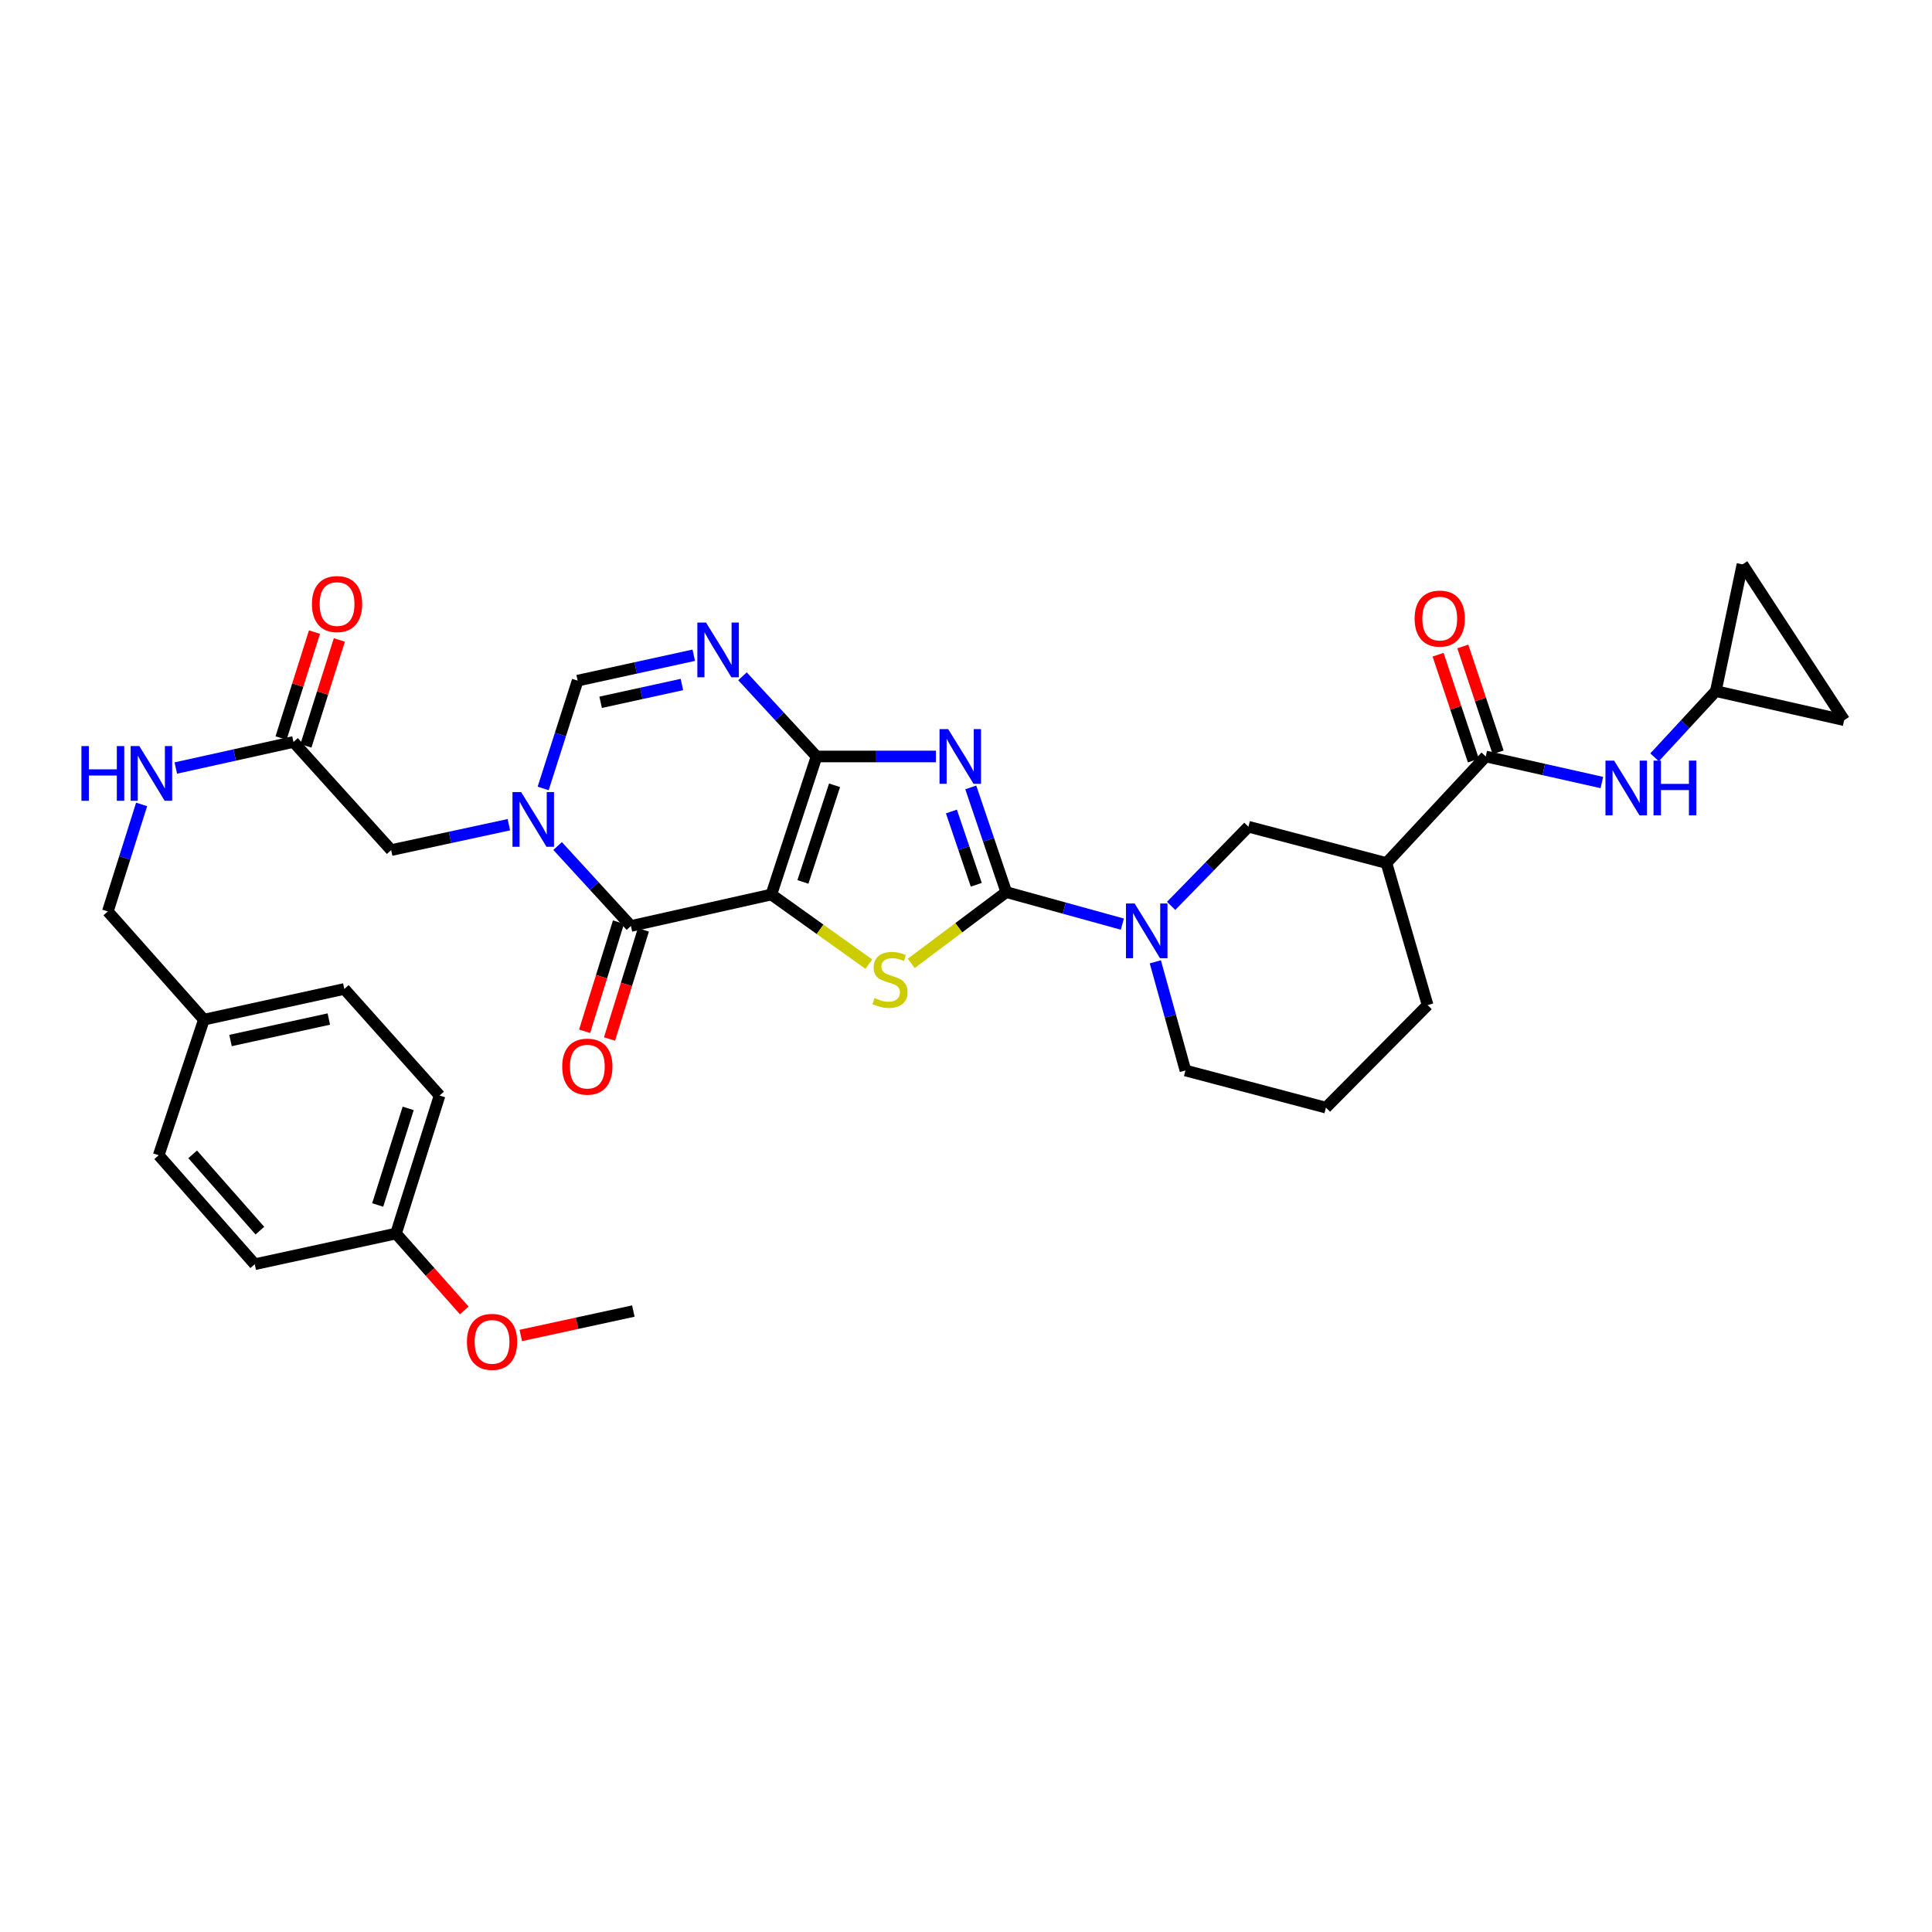 <?xml version='1.0' encoding='iso-8859-1'?>
<svg version='1.1' baseProfile='full'
              xmlns='http://www.w3.org/2000/svg'
                      xmlns:rdkit='http://www.rdkit.org/xml'
                      xmlns:xlink='http://www.w3.org/1999/xlink'
                  xml:space='preserve'
width='1000px' height='1000px' viewBox='0 0 1000 1000'>
<!-- END OF HEADER -->
<rect style='opacity:1.0;fill:#FFFFFF;stroke:none' width='1000' height='1000' x='0' y='0'> </rect>
<path class='bond-0' d='M 399.254,463 L 422.65,391.552' style='fill:none;fill-rule:evenodd;stroke:#000000;stroke-width:6px;stroke-linecap:butt;stroke-linejoin:miter;stroke-opacity:1' />
<path class='bond-0' d='M 415.587,456.482 L 431.964,406.468' style='fill:none;fill-rule:evenodd;stroke:#000000;stroke-width:6px;stroke-linecap:butt;stroke-linejoin:miter;stroke-opacity:1' />
<path class='bond-3' d='M 399.254,463 L 424.483,481.019' style='fill:none;fill-rule:evenodd;stroke:#000000;stroke-width:6px;stroke-linecap:butt;stroke-linejoin:miter;stroke-opacity:1' />
<path class='bond-3' d='M 424.483,481.019 L 449.713,499.037' style='fill:none;fill-rule:evenodd;stroke:#CCCC00;stroke-width:6px;stroke-linecap:butt;stroke-linejoin:miter;stroke-opacity:1' />
<path class='bond-4' d='M 399.254,463 L 326.568,479.29' style='fill:none;fill-rule:evenodd;stroke:#000000;stroke-width:6px;stroke-linecap:butt;stroke-linejoin:miter;stroke-opacity:1' />
<path class='bond-1' d='M 422.65,391.552 L 453.544,391.552' style='fill:none;fill-rule:evenodd;stroke:#000000;stroke-width:6px;stroke-linecap:butt;stroke-linejoin:miter;stroke-opacity:1' />
<path class='bond-1' d='M 453.544,391.552 L 484.438,391.552' style='fill:none;fill-rule:evenodd;stroke:#0000FF;stroke-width:6px;stroke-linecap:butt;stroke-linejoin:miter;stroke-opacity:1' />
<path class='bond-6' d='M 422.65,391.552 L 403.479,370.801' style='fill:none;fill-rule:evenodd;stroke:#000000;stroke-width:6px;stroke-linecap:butt;stroke-linejoin:miter;stroke-opacity:1' />
<path class='bond-6' d='M 403.479,370.801 L 384.307,350.05' style='fill:none;fill-rule:evenodd;stroke:#0000FF;stroke-width:6px;stroke-linecap:butt;stroke-linejoin:miter;stroke-opacity:1' />
<path class='bond-34' d='M 502.47,407.565 L 511.662,434.661' style='fill:none;fill-rule:evenodd;stroke:#0000FF;stroke-width:6px;stroke-linecap:butt;stroke-linejoin:miter;stroke-opacity:1' />
<path class='bond-34' d='M 511.662,434.661 L 520.854,461.756' style='fill:none;fill-rule:evenodd;stroke:#000000;stroke-width:6px;stroke-linecap:butt;stroke-linejoin:miter;stroke-opacity:1' />
<path class='bond-34' d='M 492.449,420.029 L 498.884,438.996' style='fill:none;fill-rule:evenodd;stroke:#0000FF;stroke-width:6px;stroke-linecap:butt;stroke-linejoin:miter;stroke-opacity:1' />
<path class='bond-34' d='M 498.884,438.996 L 505.318,457.962' style='fill:none;fill-rule:evenodd;stroke:#000000;stroke-width:6px;stroke-linecap:butt;stroke-linejoin:miter;stroke-opacity:1' />
<path class='bond-2' d='M 520.854,461.756 L 496.247,480.204' style='fill:none;fill-rule:evenodd;stroke:#000000;stroke-width:6px;stroke-linecap:butt;stroke-linejoin:miter;stroke-opacity:1' />
<path class='bond-2' d='M 496.247,480.204 L 471.64,498.653' style='fill:none;fill-rule:evenodd;stroke:#CCCC00;stroke-width:6px;stroke-linecap:butt;stroke-linejoin:miter;stroke-opacity:1' />
<path class='bond-7' d='M 520.854,461.756 L 550.888,470.041' style='fill:none;fill-rule:evenodd;stroke:#000000;stroke-width:6px;stroke-linecap:butt;stroke-linejoin:miter;stroke-opacity:1' />
<path class='bond-7' d='M 550.888,470.041 L 580.922,478.326' style='fill:none;fill-rule:evenodd;stroke:#0000FF;stroke-width:6px;stroke-linecap:butt;stroke-linejoin:miter;stroke-opacity:1' />
<path class='bond-5' d='M 326.568,479.29 L 307.592,458.595' style='fill:none;fill-rule:evenodd;stroke:#000000;stroke-width:6px;stroke-linecap:butt;stroke-linejoin:miter;stroke-opacity:1' />
<path class='bond-5' d='M 307.592,458.595 L 288.615,437.899' style='fill:none;fill-rule:evenodd;stroke:#0000FF;stroke-width:6px;stroke-linecap:butt;stroke-linejoin:miter;stroke-opacity:1' />
<path class='bond-16' d='M 320.125,477.291 L 311.36,505.537' style='fill:none;fill-rule:evenodd;stroke:#000000;stroke-width:6px;stroke-linecap:butt;stroke-linejoin:miter;stroke-opacity:1' />
<path class='bond-16' d='M 311.36,505.537 L 302.595,533.783' style='fill:none;fill-rule:evenodd;stroke:#FF0000;stroke-width:6px;stroke-linecap:butt;stroke-linejoin:miter;stroke-opacity:1' />
<path class='bond-16' d='M 333.012,481.29 L 324.247,509.536' style='fill:none;fill-rule:evenodd;stroke:#000000;stroke-width:6px;stroke-linecap:butt;stroke-linejoin:miter;stroke-opacity:1' />
<path class='bond-16' d='M 324.247,509.536 L 315.482,537.782' style='fill:none;fill-rule:evenodd;stroke:#FF0000;stroke-width:6px;stroke-linecap:butt;stroke-linejoin:miter;stroke-opacity:1' />
<path class='bond-8' d='M 281.138,408.1 L 290.063,380.197' style='fill:none;fill-rule:evenodd;stroke:#0000FF;stroke-width:6px;stroke-linecap:butt;stroke-linejoin:miter;stroke-opacity:1' />
<path class='bond-8' d='M 290.063,380.197 L 298.989,352.293' style='fill:none;fill-rule:evenodd;stroke:#000000;stroke-width:6px;stroke-linecap:butt;stroke-linejoin:miter;stroke-opacity:1' />
<path class='bond-13' d='M 263.384,426.87 L 232.928,433.443' style='fill:none;fill-rule:evenodd;stroke:#0000FF;stroke-width:6px;stroke-linecap:butt;stroke-linejoin:miter;stroke-opacity:1' />
<path class='bond-13' d='M 232.928,433.443 L 202.472,440.016' style='fill:none;fill-rule:evenodd;stroke:#000000;stroke-width:6px;stroke-linecap:butt;stroke-linejoin:miter;stroke-opacity:1' />
<path class='bond-35' d='M 359.089,339.149 L 329.039,345.721' style='fill:none;fill-rule:evenodd;stroke:#0000FF;stroke-width:6px;stroke-linecap:butt;stroke-linejoin:miter;stroke-opacity:1' />
<path class='bond-35' d='M 329.039,345.721 L 298.989,352.293' style='fill:none;fill-rule:evenodd;stroke:#000000;stroke-width:6px;stroke-linecap:butt;stroke-linejoin:miter;stroke-opacity:1' />
<path class='bond-35' d='M 352.957,354.302 L 331.922,358.903' style='fill:none;fill-rule:evenodd;stroke:#0000FF;stroke-width:6px;stroke-linecap:butt;stroke-linejoin:miter;stroke-opacity:1' />
<path class='bond-35' d='M 331.922,358.903 L 310.887,363.503' style='fill:none;fill-rule:evenodd;stroke:#000000;stroke-width:6px;stroke-linecap:butt;stroke-linejoin:miter;stroke-opacity:1' />
<path class='bond-11' d='M 606.17,468.882 L 626.175,448.396' style='fill:none;fill-rule:evenodd;stroke:#0000FF;stroke-width:6px;stroke-linecap:butt;stroke-linejoin:miter;stroke-opacity:1' />
<path class='bond-11' d='M 626.175,448.396 L 646.179,427.91' style='fill:none;fill-rule:evenodd;stroke:#000000;stroke-width:6px;stroke-linecap:butt;stroke-linejoin:miter;stroke-opacity:1' />
<path class='bond-23' d='M 597.993,497.844 L 605.789,525.963' style='fill:none;fill-rule:evenodd;stroke:#0000FF;stroke-width:6px;stroke-linecap:butt;stroke-linejoin:miter;stroke-opacity:1' />
<path class='bond-23' d='M 605.789,525.963 L 613.585,554.082' style='fill:none;fill-rule:evenodd;stroke:#000000;stroke-width:6px;stroke-linecap:butt;stroke-linejoin:miter;stroke-opacity:1' />
<path class='bond-9' d='M 769.023,391.552 L 717.628,446.703' style='fill:none;fill-rule:evenodd;stroke:#000000;stroke-width:6px;stroke-linecap:butt;stroke-linejoin:miter;stroke-opacity:1' />
<path class='bond-12' d='M 769.023,391.552 L 799.072,398.291' style='fill:none;fill-rule:evenodd;stroke:#000000;stroke-width:6px;stroke-linecap:butt;stroke-linejoin:miter;stroke-opacity:1' />
<path class='bond-12' d='M 799.072,398.291 L 829.121,405.03' style='fill:none;fill-rule:evenodd;stroke:#0000FF;stroke-width:6px;stroke-linecap:butt;stroke-linejoin:miter;stroke-opacity:1' />
<path class='bond-20' d='M 775.424,389.418 L 766.29,362.015' style='fill:none;fill-rule:evenodd;stroke:#000000;stroke-width:6px;stroke-linecap:butt;stroke-linejoin:miter;stroke-opacity:1' />
<path class='bond-20' d='M 766.29,362.015 L 757.155,334.613' style='fill:none;fill-rule:evenodd;stroke:#FF0000;stroke-width:6px;stroke-linecap:butt;stroke-linejoin:miter;stroke-opacity:1' />
<path class='bond-20' d='M 762.623,393.685 L 753.489,366.283' style='fill:none;fill-rule:evenodd;stroke:#000000;stroke-width:6px;stroke-linecap:butt;stroke-linejoin:miter;stroke-opacity:1' />
<path class='bond-20' d='M 753.489,366.283 L 744.354,338.88' style='fill:none;fill-rule:evenodd;stroke:#FF0000;stroke-width:6px;stroke-linecap:butt;stroke-linejoin:miter;stroke-opacity:1' />
<path class='bond-10' d='M 717.628,446.703 L 646.179,427.91' style='fill:none;fill-rule:evenodd;stroke:#000000;stroke-width:6px;stroke-linecap:butt;stroke-linejoin:miter;stroke-opacity:1' />
<path class='bond-36' d='M 717.628,446.703 L 738.933,520.243' style='fill:none;fill-rule:evenodd;stroke:#000000;stroke-width:6px;stroke-linecap:butt;stroke-linejoin:miter;stroke-opacity:1' />
<path class='bond-14' d='M 856.403,391.989 L 872.258,374.851' style='fill:none;fill-rule:evenodd;stroke:#0000FF;stroke-width:6px;stroke-linecap:butt;stroke-linejoin:miter;stroke-opacity:1' />
<path class='bond-14' d='M 872.258,374.851 L 888.112,357.713' style='fill:none;fill-rule:evenodd;stroke:#000000;stroke-width:6px;stroke-linecap:butt;stroke-linejoin:miter;stroke-opacity:1' />
<path class='bond-15' d='M 202.472,440.016 L 151.909,384.04' style='fill:none;fill-rule:evenodd;stroke:#000000;stroke-width:6px;stroke-linecap:butt;stroke-linejoin:miter;stroke-opacity:1' />
<path class='bond-17' d='M 888.112,357.713 L 954.545,372.766' style='fill:none;fill-rule:evenodd;stroke:#000000;stroke-width:6px;stroke-linecap:butt;stroke-linejoin:miter;stroke-opacity:1' />
<path class='bond-18' d='M 888.112,357.713 L 901.898,292.119' style='fill:none;fill-rule:evenodd;stroke:#000000;stroke-width:6px;stroke-linecap:butt;stroke-linejoin:miter;stroke-opacity:1' />
<path class='bond-19' d='M 151.909,384.04 L 121.45,390.787' style='fill:none;fill-rule:evenodd;stroke:#000000;stroke-width:6px;stroke-linecap:butt;stroke-linejoin:miter;stroke-opacity:1' />
<path class='bond-19' d='M 121.45,390.787 L 90.992,397.534' style='fill:none;fill-rule:evenodd;stroke:#0000FF;stroke-width:6px;stroke-linecap:butt;stroke-linejoin:miter;stroke-opacity:1' />
<path class='bond-21' d='M 158.343,386.071 L 166.993,358.656' style='fill:none;fill-rule:evenodd;stroke:#000000;stroke-width:6px;stroke-linecap:butt;stroke-linejoin:miter;stroke-opacity:1' />
<path class='bond-21' d='M 166.993,358.656 L 175.644,331.24' style='fill:none;fill-rule:evenodd;stroke:#FF0000;stroke-width:6px;stroke-linecap:butt;stroke-linejoin:miter;stroke-opacity:1' />
<path class='bond-21' d='M 145.475,382.01 L 154.125,354.595' style='fill:none;fill-rule:evenodd;stroke:#000000;stroke-width:6px;stroke-linecap:butt;stroke-linejoin:miter;stroke-opacity:1' />
<path class='bond-21' d='M 154.125,354.595 L 162.776,327.18' style='fill:none;fill-rule:evenodd;stroke:#FF0000;stroke-width:6px;stroke-linecap:butt;stroke-linejoin:miter;stroke-opacity:1' />
<path class='bond-38' d='M 954.545,372.766 L 901.898,292.119' style='fill:none;fill-rule:evenodd;stroke:#000000;stroke-width:6px;stroke-linecap:butt;stroke-linejoin:miter;stroke-opacity:1' />
<path class='bond-22' d='M 73.306,416.363 L 64.559,444.063' style='fill:none;fill-rule:evenodd;stroke:#0000FF;stroke-width:6px;stroke-linecap:butt;stroke-linejoin:miter;stroke-opacity:1' />
<path class='bond-22' d='M 64.559,444.063 L 55.812,471.764' style='fill:none;fill-rule:evenodd;stroke:#000000;stroke-width:6px;stroke-linecap:butt;stroke-linejoin:miter;stroke-opacity:1' />
<path class='bond-24' d='M 55.812,471.764 L 105.536,527.77' style='fill:none;fill-rule:evenodd;stroke:#000000;stroke-width:6px;stroke-linecap:butt;stroke-linejoin:miter;stroke-opacity:1' />
<path class='bond-32' d='M 613.585,554.082 L 686.3,573.311' style='fill:none;fill-rule:evenodd;stroke:#000000;stroke-width:6px;stroke-linecap:butt;stroke-linejoin:miter;stroke-opacity:1' />
<path class='bond-27' d='M 105.536,527.77 L 82.139,597.951' style='fill:none;fill-rule:evenodd;stroke:#000000;stroke-width:6px;stroke-linecap:butt;stroke-linejoin:miter;stroke-opacity:1' />
<path class='bond-28' d='M 105.536,527.77 L 178.221,511.885' style='fill:none;fill-rule:evenodd;stroke:#000000;stroke-width:6px;stroke-linecap:butt;stroke-linejoin:miter;stroke-opacity:1' />
<path class='bond-28' d='M 119.32,538.569 L 170.199,527.45' style='fill:none;fill-rule:evenodd;stroke:#000000;stroke-width:6px;stroke-linecap:butt;stroke-linejoin:miter;stroke-opacity:1' />
<path class='bond-25' d='M 204.976,638.477 L 227.525,567.044' style='fill:none;fill-rule:evenodd;stroke:#000000;stroke-width:6px;stroke-linecap:butt;stroke-linejoin:miter;stroke-opacity:1' />
<path class='bond-25' d='M 195.491,623.7 L 211.275,573.697' style='fill:none;fill-rule:evenodd;stroke:#000000;stroke-width:6px;stroke-linecap:butt;stroke-linejoin:miter;stroke-opacity:1' />
<path class='bond-31' d='M 204.976,638.477 L 222.643,658.377' style='fill:none;fill-rule:evenodd;stroke:#000000;stroke-width:6px;stroke-linecap:butt;stroke-linejoin:miter;stroke-opacity:1' />
<path class='bond-31' d='M 222.643,658.377 L 240.31,678.276' style='fill:none;fill-rule:evenodd;stroke:#FF0000;stroke-width:6px;stroke-linecap:butt;stroke-linejoin:miter;stroke-opacity:1' />
<path class='bond-37' d='M 204.976,638.477 L 131.856,654.362' style='fill:none;fill-rule:evenodd;stroke:#000000;stroke-width:6px;stroke-linecap:butt;stroke-linejoin:miter;stroke-opacity:1' />
<path class='bond-26' d='M 738.933,520.243 L 686.3,573.311' style='fill:none;fill-rule:evenodd;stroke:#000000;stroke-width:6px;stroke-linecap:butt;stroke-linejoin:miter;stroke-opacity:1' />
<path class='bond-30' d='M 82.139,597.951 L 131.856,654.362' style='fill:none;fill-rule:evenodd;stroke:#000000;stroke-width:6px;stroke-linecap:butt;stroke-linejoin:miter;stroke-opacity:1' />
<path class='bond-30' d='M 99.72,597.491 L 134.522,636.979' style='fill:none;fill-rule:evenodd;stroke:#000000;stroke-width:6px;stroke-linecap:butt;stroke-linejoin:miter;stroke-opacity:1' />
<path class='bond-29' d='M 178.221,511.885 L 227.525,567.044' style='fill:none;fill-rule:evenodd;stroke:#000000;stroke-width:6px;stroke-linecap:butt;stroke-linejoin:miter;stroke-opacity:1' />
<path class='bond-33' d='M 269.556,691.241 L 298.688,684.92' style='fill:none;fill-rule:evenodd;stroke:#FF0000;stroke-width:6px;stroke-linecap:butt;stroke-linejoin:miter;stroke-opacity:1' />
<path class='bond-33' d='M 298.688,684.92 L 327.82,678.598' style='fill:none;fill-rule:evenodd;stroke:#000000;stroke-width:6px;stroke-linecap:butt;stroke-linejoin:miter;stroke-opacity:1' />
<path  class='atom-2' d='M 490.778 377.392
L 500.058 392.392
Q 500.978 393.872, 502.458 396.552
Q 503.938 399.232, 504.018 399.392
L 504.018 377.392
L 507.778 377.392
L 507.778 405.712
L 503.898 405.712
L 493.938 389.312
Q 492.778 387.392, 491.538 385.192
Q 490.338 382.992, 489.978 382.312
L 489.978 405.712
L 486.298 405.712
L 486.298 377.392
L 490.778 377.392
' fill='#0000FF'/>
<path  class='atom-4' d='M 452.68 516.59
Q 453 516.71, 454.32 517.27
Q 455.64 517.83, 457.08 518.19
Q 458.56 518.51, 460 518.51
Q 462.68 518.51, 464.24 517.23
Q 465.8 515.91, 465.8 513.63
Q 465.8 512.07, 465 511.11
Q 464.24 510.15, 463.04 509.63
Q 461.84 509.11, 459.84 508.51
Q 457.32 507.75, 455.8 507.03
Q 454.32 506.31, 453.24 504.79
Q 452.2 503.27, 452.2 500.71
Q 452.2 497.15, 454.6 494.95
Q 457.04 492.75, 461.84 492.75
Q 465.12 492.75, 468.84 494.31
L 467.92 497.39
Q 464.52 495.99, 461.96 495.99
Q 459.2 495.99, 457.68 497.15
Q 456.16 498.27, 456.2 500.23
Q 456.2 501.75, 456.96 502.67
Q 457.76 503.59, 458.88 504.11
Q 460.04 504.63, 461.96 505.23
Q 464.52 506.03, 466.04 506.83
Q 467.56 507.63, 468.64 509.27
Q 469.76 510.87, 469.76 513.63
Q 469.76 517.55, 467.12 519.67
Q 464.52 521.75, 460.16 521.75
Q 457.64 521.75, 455.72 521.19
Q 453.84 520.67, 451.6 519.75
L 452.68 516.59
' fill='#CCCC00'/>
<path  class='atom-6' d='M 269.745 409.986
L 279.025 424.986
Q 279.945 426.466, 281.425 429.146
Q 282.905 431.826, 282.985 431.986
L 282.985 409.986
L 286.745 409.986
L 286.745 438.306
L 282.865 438.306
L 272.905 421.906
Q 271.745 419.986, 270.505 417.786
Q 269.305 415.586, 268.945 414.906
L 268.945 438.306
L 265.265 438.306
L 265.265 409.986
L 269.745 409.986
' fill='#0000FF'/>
<path  class='atom-7' d='M 365.43 322.233
L 374.71 337.233
Q 375.63 338.713, 377.11 341.393
Q 378.59 344.073, 378.67 344.233
L 378.67 322.233
L 382.43 322.233
L 382.43 350.553
L 378.55 350.553
L 368.59 334.153
Q 367.43 332.233, 366.19 330.033
Q 364.99 327.833, 364.63 327.153
L 364.63 350.553
L 360.95 350.553
L 360.95 322.233
L 365.43 322.233
' fill='#0000FF'/>
<path  class='atom-8' d='M 587.287 467.649
L 596.567 482.649
Q 597.487 484.129, 598.967 486.809
Q 600.447 489.489, 600.527 489.649
L 600.527 467.649
L 604.287 467.649
L 604.287 495.969
L 600.407 495.969
L 590.447 479.569
Q 589.287 477.649, 588.047 475.449
Q 586.847 473.249, 586.487 472.569
L 586.487 495.969
L 582.807 495.969
L 582.807 467.649
L 587.287 467.649
' fill='#0000FF'/>
<path  class='atom-13' d='M 835.464 393.697
L 844.744 408.697
Q 845.664 410.177, 847.144 412.857
Q 848.624 415.537, 848.704 415.697
L 848.704 393.697
L 852.464 393.697
L 852.464 422.017
L 848.584 422.017
L 838.624 405.617
Q 837.464 403.697, 836.224 401.497
Q 835.024 399.297, 834.664 398.617
L 834.664 422.017
L 830.984 422.017
L 830.984 393.697
L 835.464 393.697
' fill='#0000FF'/>
<path  class='atom-13' d='M 855.864 393.697
L 859.704 393.697
L 859.704 405.737
L 874.184 405.737
L 874.184 393.697
L 878.024 393.697
L 878.024 422.017
L 874.184 422.017
L 874.184 408.937
L 859.704 408.937
L 859.704 422.017
L 855.864 422.017
L 855.864 393.697
' fill='#0000FF'/>
<path  class='atom-17' d='M 291.004 552.086
Q 291.004 545.286, 294.364 541.486
Q 297.724 537.686, 304.004 537.686
Q 310.284 537.686, 313.644 541.486
Q 317.004 545.286, 317.004 552.086
Q 317.004 558.966, 313.604 562.886
Q 310.204 566.766, 304.004 566.766
Q 297.764 566.766, 294.364 562.886
Q 291.004 559.006, 291.004 552.086
M 304.004 563.566
Q 308.324 563.566, 310.644 560.686
Q 313.004 557.766, 313.004 552.086
Q 313.004 546.526, 310.644 543.726
Q 308.324 540.886, 304.004 540.886
Q 299.684 540.886, 297.324 543.686
Q 295.004 546.486, 295.004 552.086
Q 295.004 557.806, 297.324 560.686
Q 299.684 563.566, 304.004 563.566
' fill='#FF0000'/>
<path  class='atom-20' d='M 42.149 386.17
L 45.989 386.17
L 45.989 398.21
L 60.469 398.21
L 60.469 386.17
L 64.309 386.17
L 64.309 414.49
L 60.469 414.49
L 60.469 401.41
L 45.989 401.41
L 45.989 414.49
L 42.149 414.49
L 42.149 386.17
' fill='#0000FF'/>
<path  class='atom-20' d='M 72.109 386.17
L 81.389 401.17
Q 82.309 402.65, 83.789 405.33
Q 85.269 408.01, 85.349 408.17
L 85.349 386.17
L 89.109 386.17
L 89.109 414.49
L 85.229 414.49
L 75.269 398.09
Q 74.109 396.17, 72.869 393.97
Q 71.669 391.77, 71.309 391.09
L 71.309 414.49
L 67.629 414.49
L 67.629 386.17
L 72.109 386.17
' fill='#0000FF'/>
<path  class='atom-21' d='M 732.207 320.183
Q 732.207 313.383, 735.567 309.583
Q 738.927 305.783, 745.207 305.783
Q 751.487 305.783, 754.847 309.583
Q 758.207 313.383, 758.207 320.183
Q 758.207 327.063, 754.807 330.983
Q 751.407 334.863, 745.207 334.863
Q 738.967 334.863, 735.567 330.983
Q 732.207 327.103, 732.207 320.183
M 745.207 331.663
Q 749.527 331.663, 751.847 328.783
Q 754.207 325.863, 754.207 320.183
Q 754.207 314.623, 751.847 311.823
Q 749.527 308.983, 745.207 308.983
Q 740.887 308.983, 738.527 311.783
Q 736.207 314.583, 736.207 320.183
Q 736.207 325.903, 738.527 328.783
Q 740.887 331.663, 745.207 331.663
' fill='#FF0000'/>
<path  class='atom-22' d='M 161.458 312.657
Q 161.458 305.857, 164.818 302.057
Q 168.178 298.257, 174.458 298.257
Q 180.738 298.257, 184.098 302.057
Q 187.458 305.857, 187.458 312.657
Q 187.458 319.537, 184.058 323.457
Q 180.658 327.337, 174.458 327.337
Q 168.218 327.337, 164.818 323.457
Q 161.458 319.577, 161.458 312.657
M 174.458 324.137
Q 178.778 324.137, 181.098 321.257
Q 183.458 318.337, 183.458 312.657
Q 183.458 307.097, 181.098 304.297
Q 178.778 301.457, 174.458 301.457
Q 170.138 301.457, 167.778 304.257
Q 165.458 307.057, 165.458 312.657
Q 165.458 318.377, 167.778 321.257
Q 170.138 324.137, 174.458 324.137
' fill='#FF0000'/>
<path  class='atom-32' d='M 241.685 694.548
Q 241.685 687.748, 245.045 683.948
Q 248.405 680.148, 254.685 680.148
Q 260.965 680.148, 264.325 683.948
Q 267.685 687.748, 267.685 694.548
Q 267.685 701.428, 264.285 705.348
Q 260.885 709.228, 254.685 709.228
Q 248.445 709.228, 245.045 705.348
Q 241.685 701.468, 241.685 694.548
M 254.685 706.028
Q 259.005 706.028, 261.325 703.148
Q 263.685 700.228, 263.685 694.548
Q 263.685 688.988, 261.325 686.188
Q 259.005 683.348, 254.685 683.348
Q 250.365 683.348, 248.005 686.148
Q 245.685 688.948, 245.685 694.548
Q 245.685 700.268, 248.005 703.148
Q 250.365 706.028, 254.685 706.028
' fill='#FF0000'/>
</svg>
